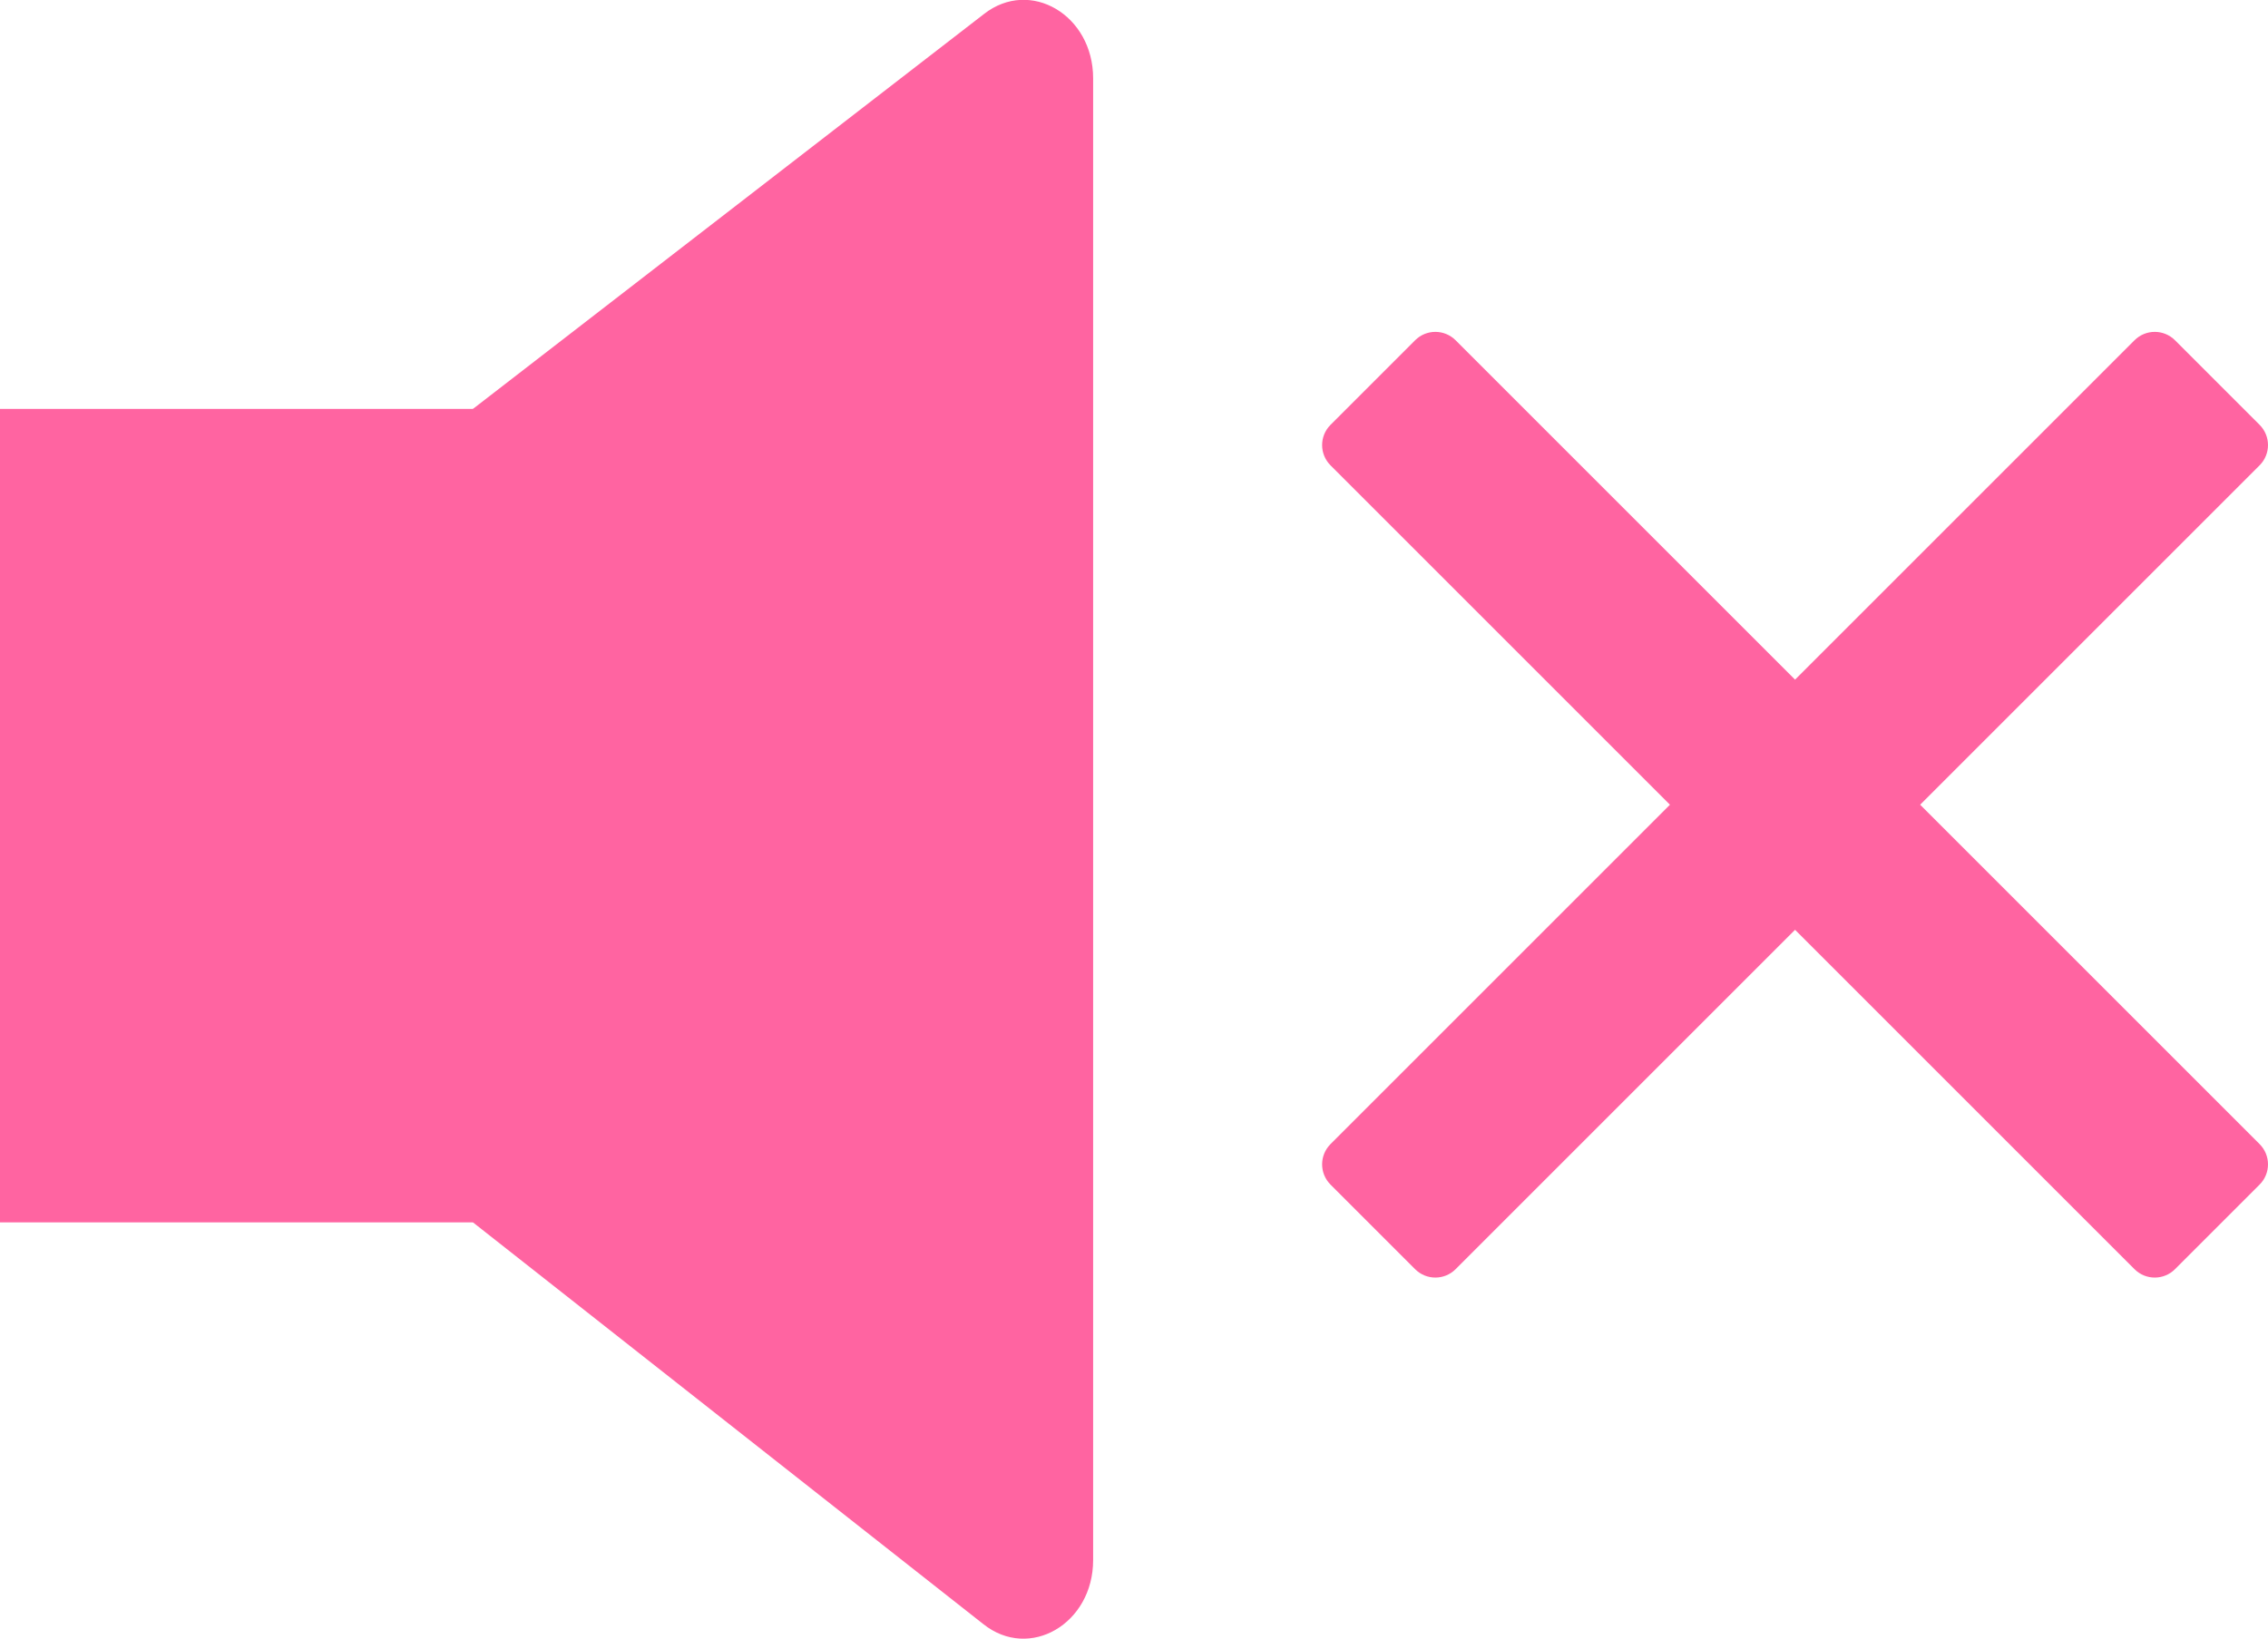 <?xml version="1.0" encoding="UTF-8"?>
<svg id="_レイヤー_2" data-name="レイヤー 2" xmlns="http://www.w3.org/2000/svg" viewBox="0 0 72.7 52.54">
  <defs>
    <style>
      .cls-1 {
        fill: #ff64a1;
      }
    </style>
  </defs>
  <g id="format">
    <g>
      <g>
        <rect class="cls-1" y="13.11" width="20.45" height="26.08"/>
        <path class="cls-1" d="M31.52,52.07l-16.36-12.88V13.11L31.54.45c1.48-1.16,3.5.03,3.5,2.06v47.51c0,2.04-2.04,3.23-3.52,2.05Z"/>
      </g>
      <path class="cls-1" d="M72.43,13.62l-2.71-2.71c-.36-.36-.94-.36-1.3,0l-10.88,10.88-10.88-10.88c-.36-.36-.94-.36-1.3,0l-2.71,2.71c-.36.36-.36.94,0,1.3l10.88,10.88-10.88,10.88c-.36.36-.36.94,0,1.3l2.71,2.71c.36.36.94.36,1.3,0l10.88-10.88,10.88,10.88c.36.36.94.36,1.3,0l2.71-2.71c.36-.36.36-.94,0-1.3l-10.88-10.88,10.88-10.88c.36-.36.36-.94,0-1.3Z"/>
    </g>
  </g>
</svg>